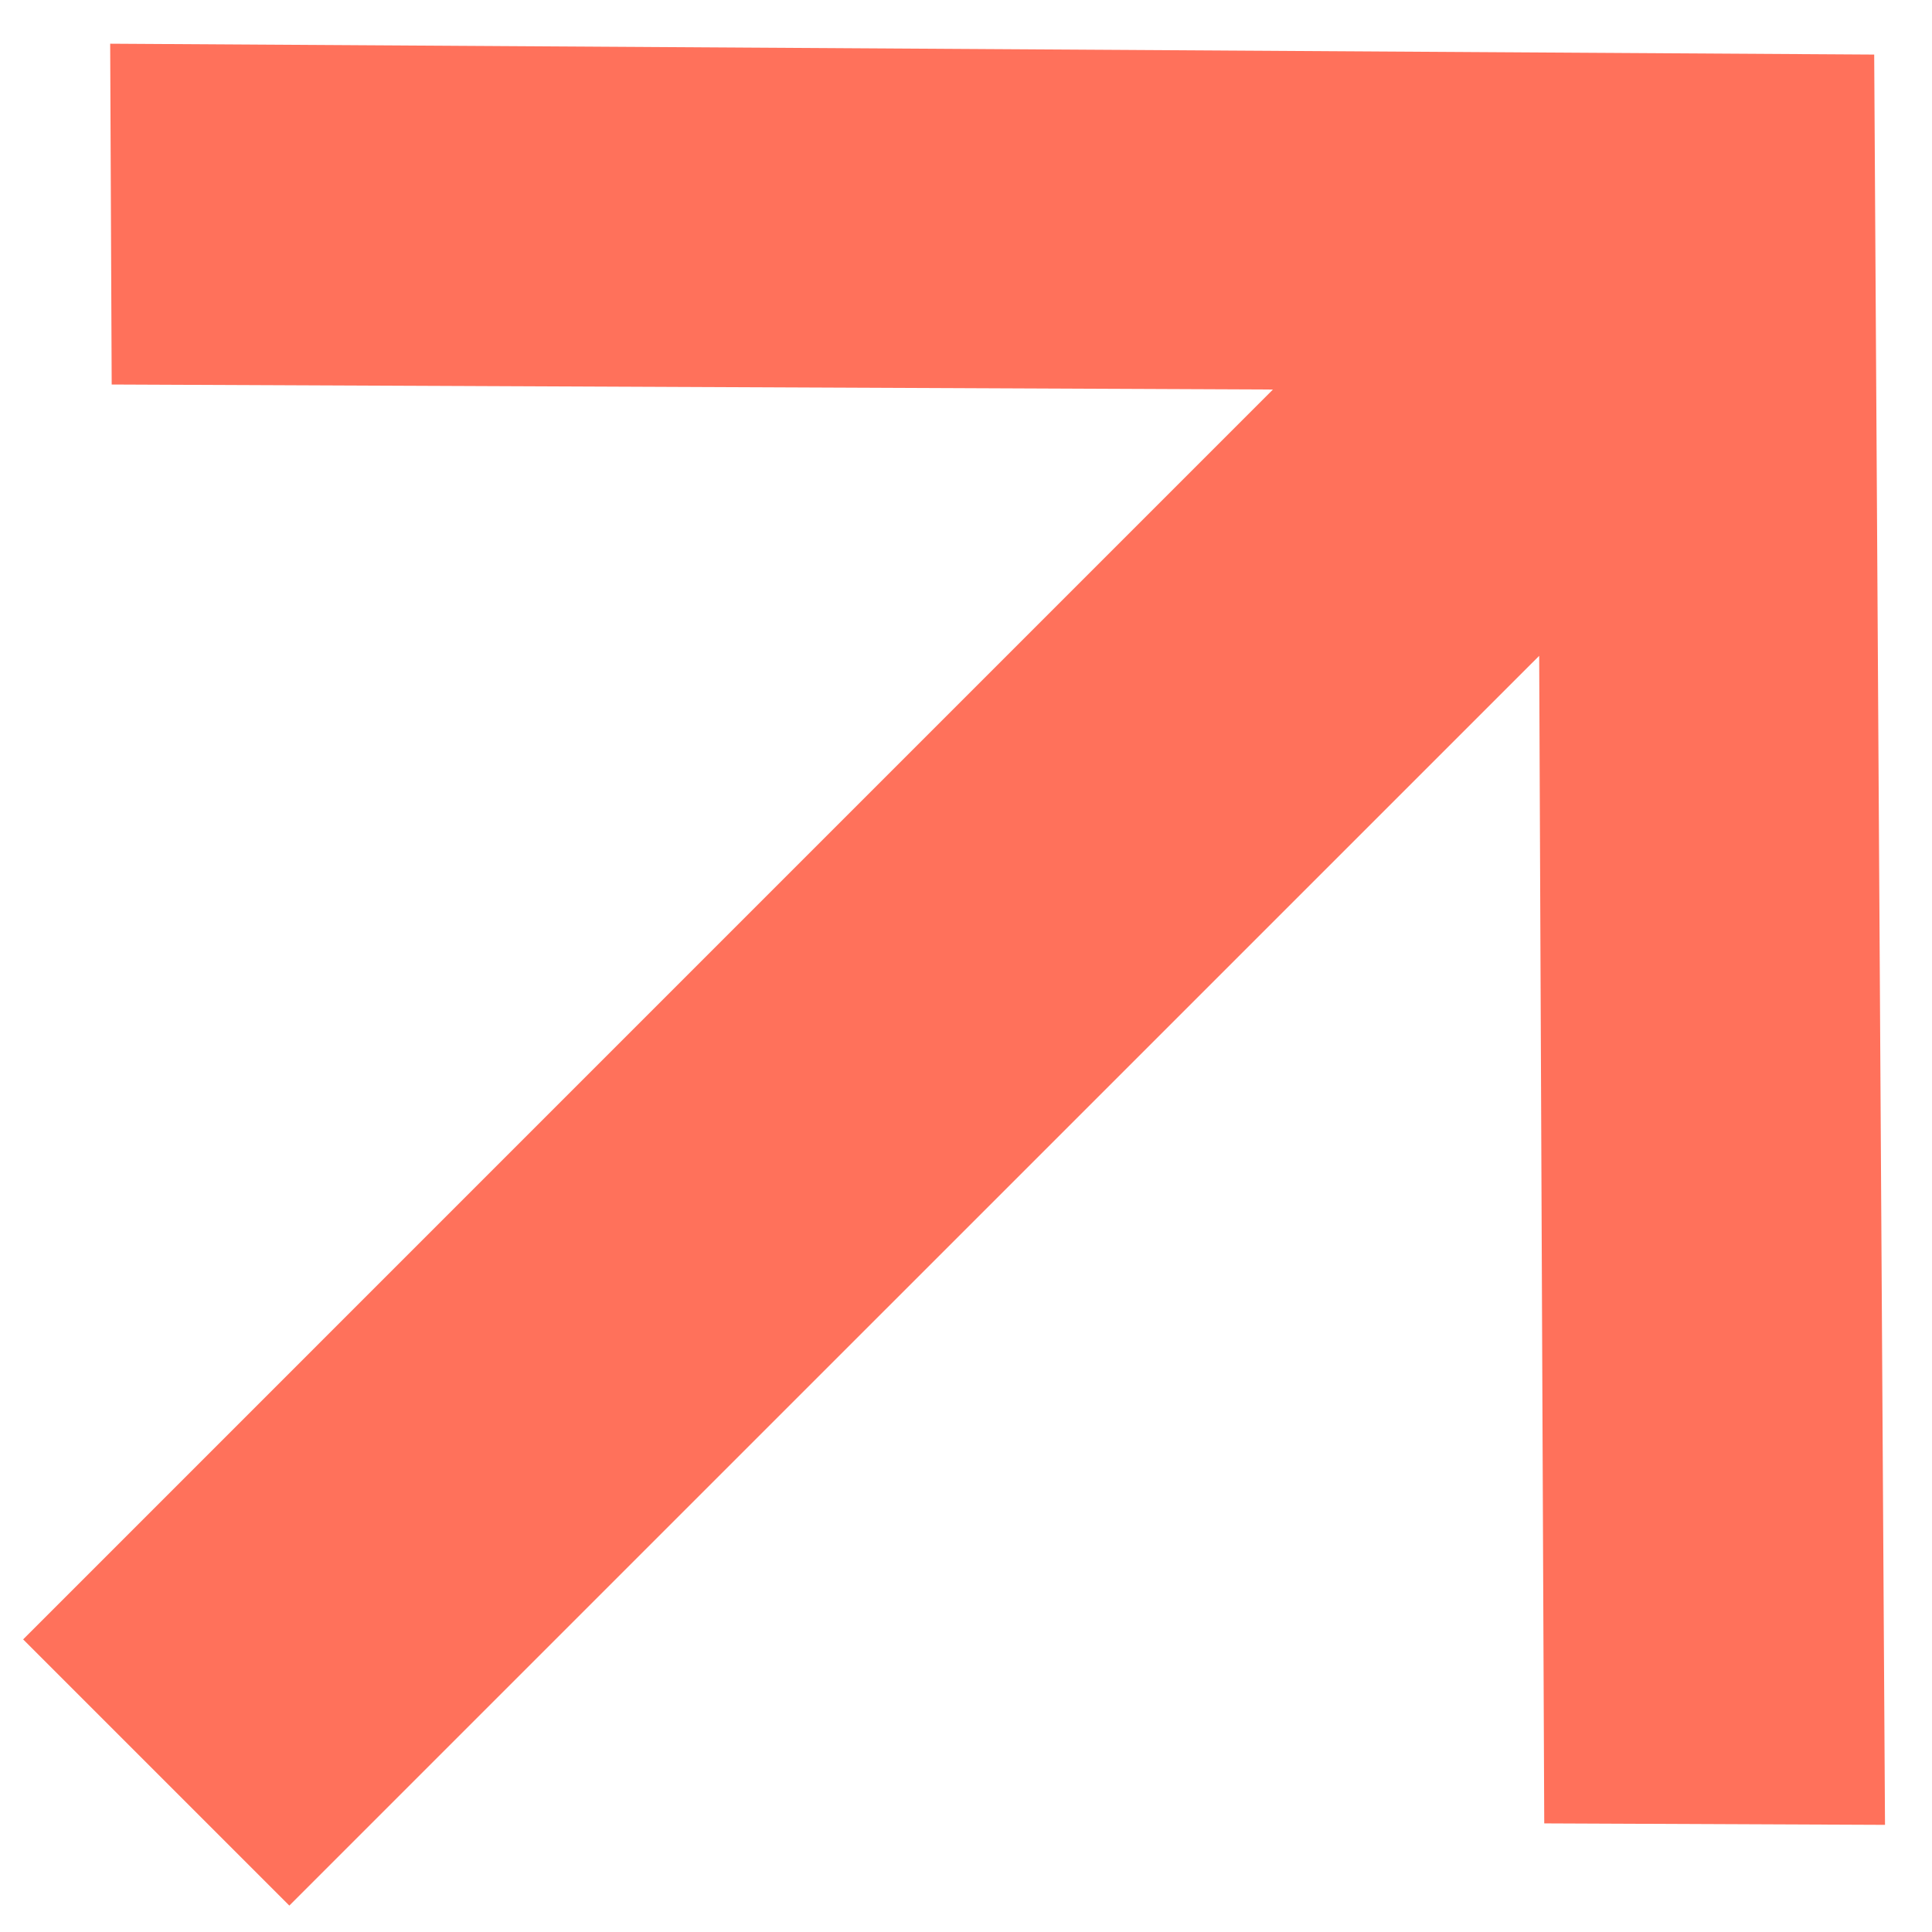 <svg xmlns="http://www.w3.org/2000/svg" width="37" height="37" fill="none"><path fill="#FF715B" d="m2.14 7.364 22.238.096L.443 31.396l5.098 5.098L29.477 12.56l.097 22.36 6.526.028-.207-33.903L2.11.837l.029 6.527Z"/></svg>